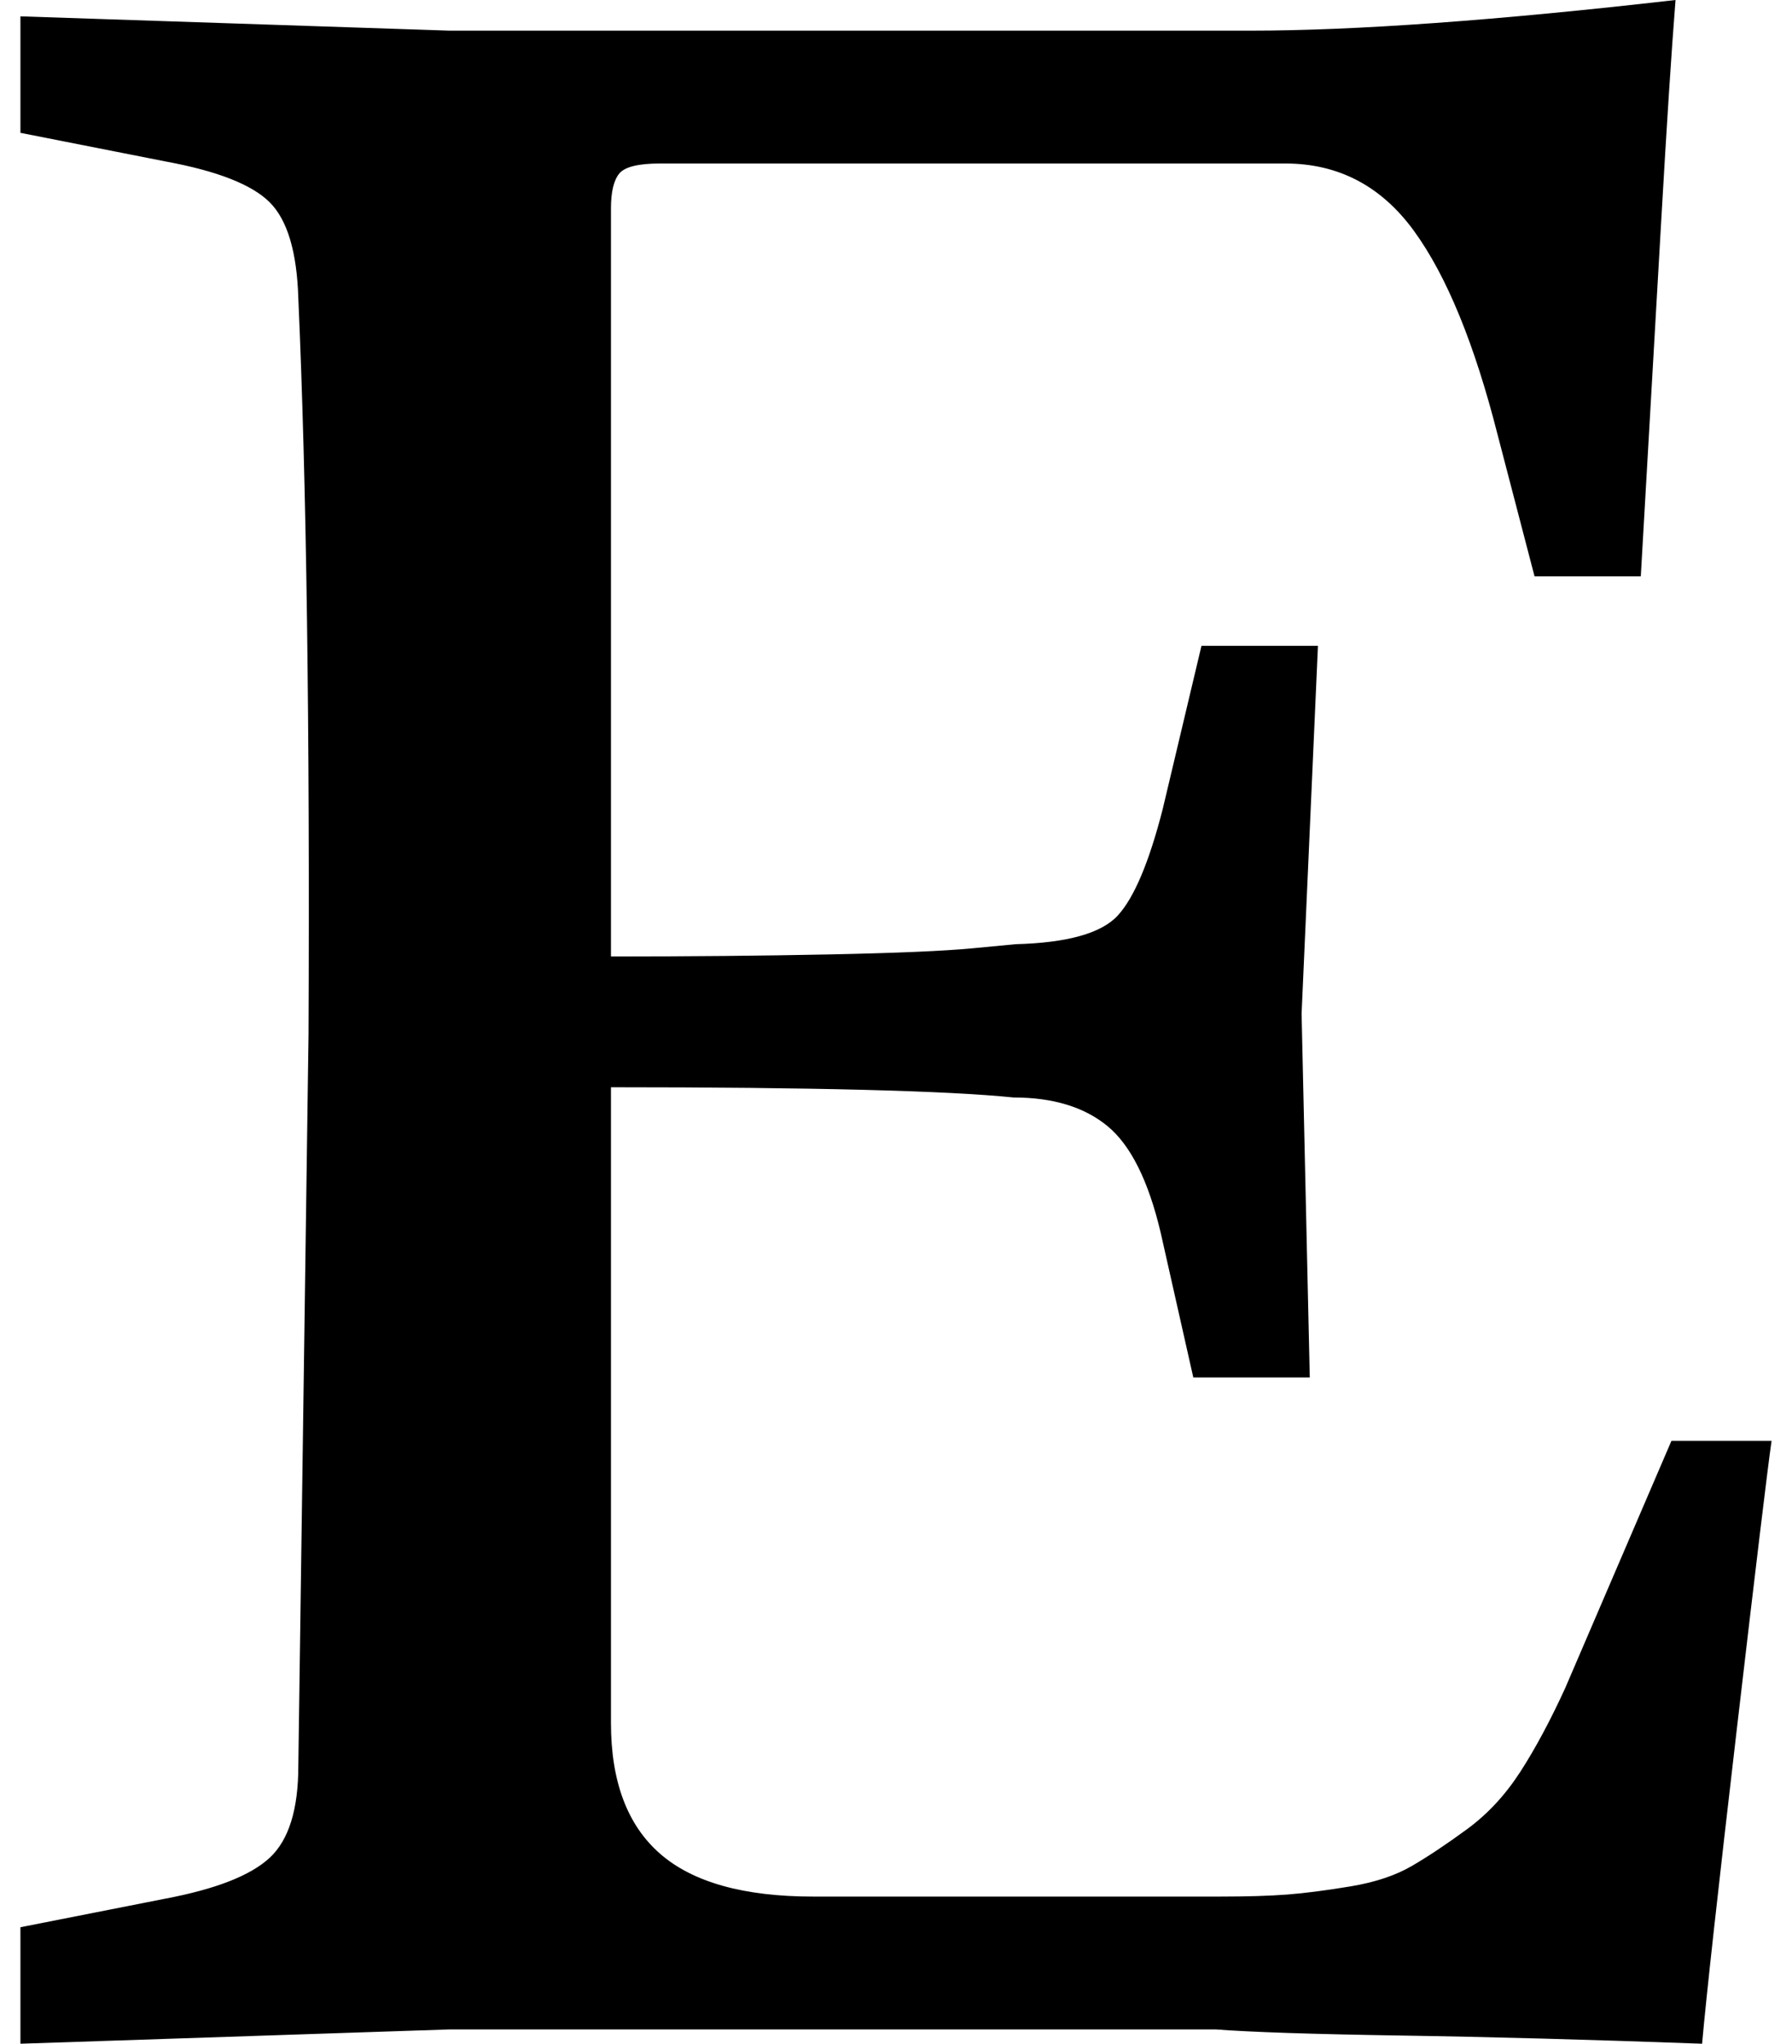<?xml version="1.0" standalone="no"?>
<!DOCTYPE svg PUBLIC "-//W3C//DTD SVG 1.1//EN" "http://www.w3.org/Graphics/SVG/1.1/DTD/svg11.dtd" >
<svg xmlns="http://www.w3.org/2000/svg" xmlns:xlink="http://www.w3.org/1999/xlink" version="1.1" viewBox="-10 0 877 1000">
   <path fill="currentColor"
d="M289 102v366q58 0 107 -1t70 -3l21 -2q38 -1 50 -14t22 -52l19 -80h57l-8 180l4 178h-57l-16 -71q-9 -38 -26 -52t-46 -14q-49 -5 -197 -5v311q0 43 24 64t75 21h199q20 0 33 -1t31 -4t30 -10t27 -18t26 -28t22 -41l52 -121h49q-3 21 -17 141t-17 154q-82 -3 -147 -4
t-91 -3h-375l-210 7v-57l71 -14q37 -7 51 -20t14 -45l5 -358q1 -225 -5 -360q-1 -34 -14 -47t-51 -20l-71 -14v-57l210 7h392q77 0 208 -15q-3 38 -7 108l-10 174h-52l-18 -69q-17 -67 -41 -100t-63 -33h-306q-16 0 -20 5t-4 17z" />
</svg>
